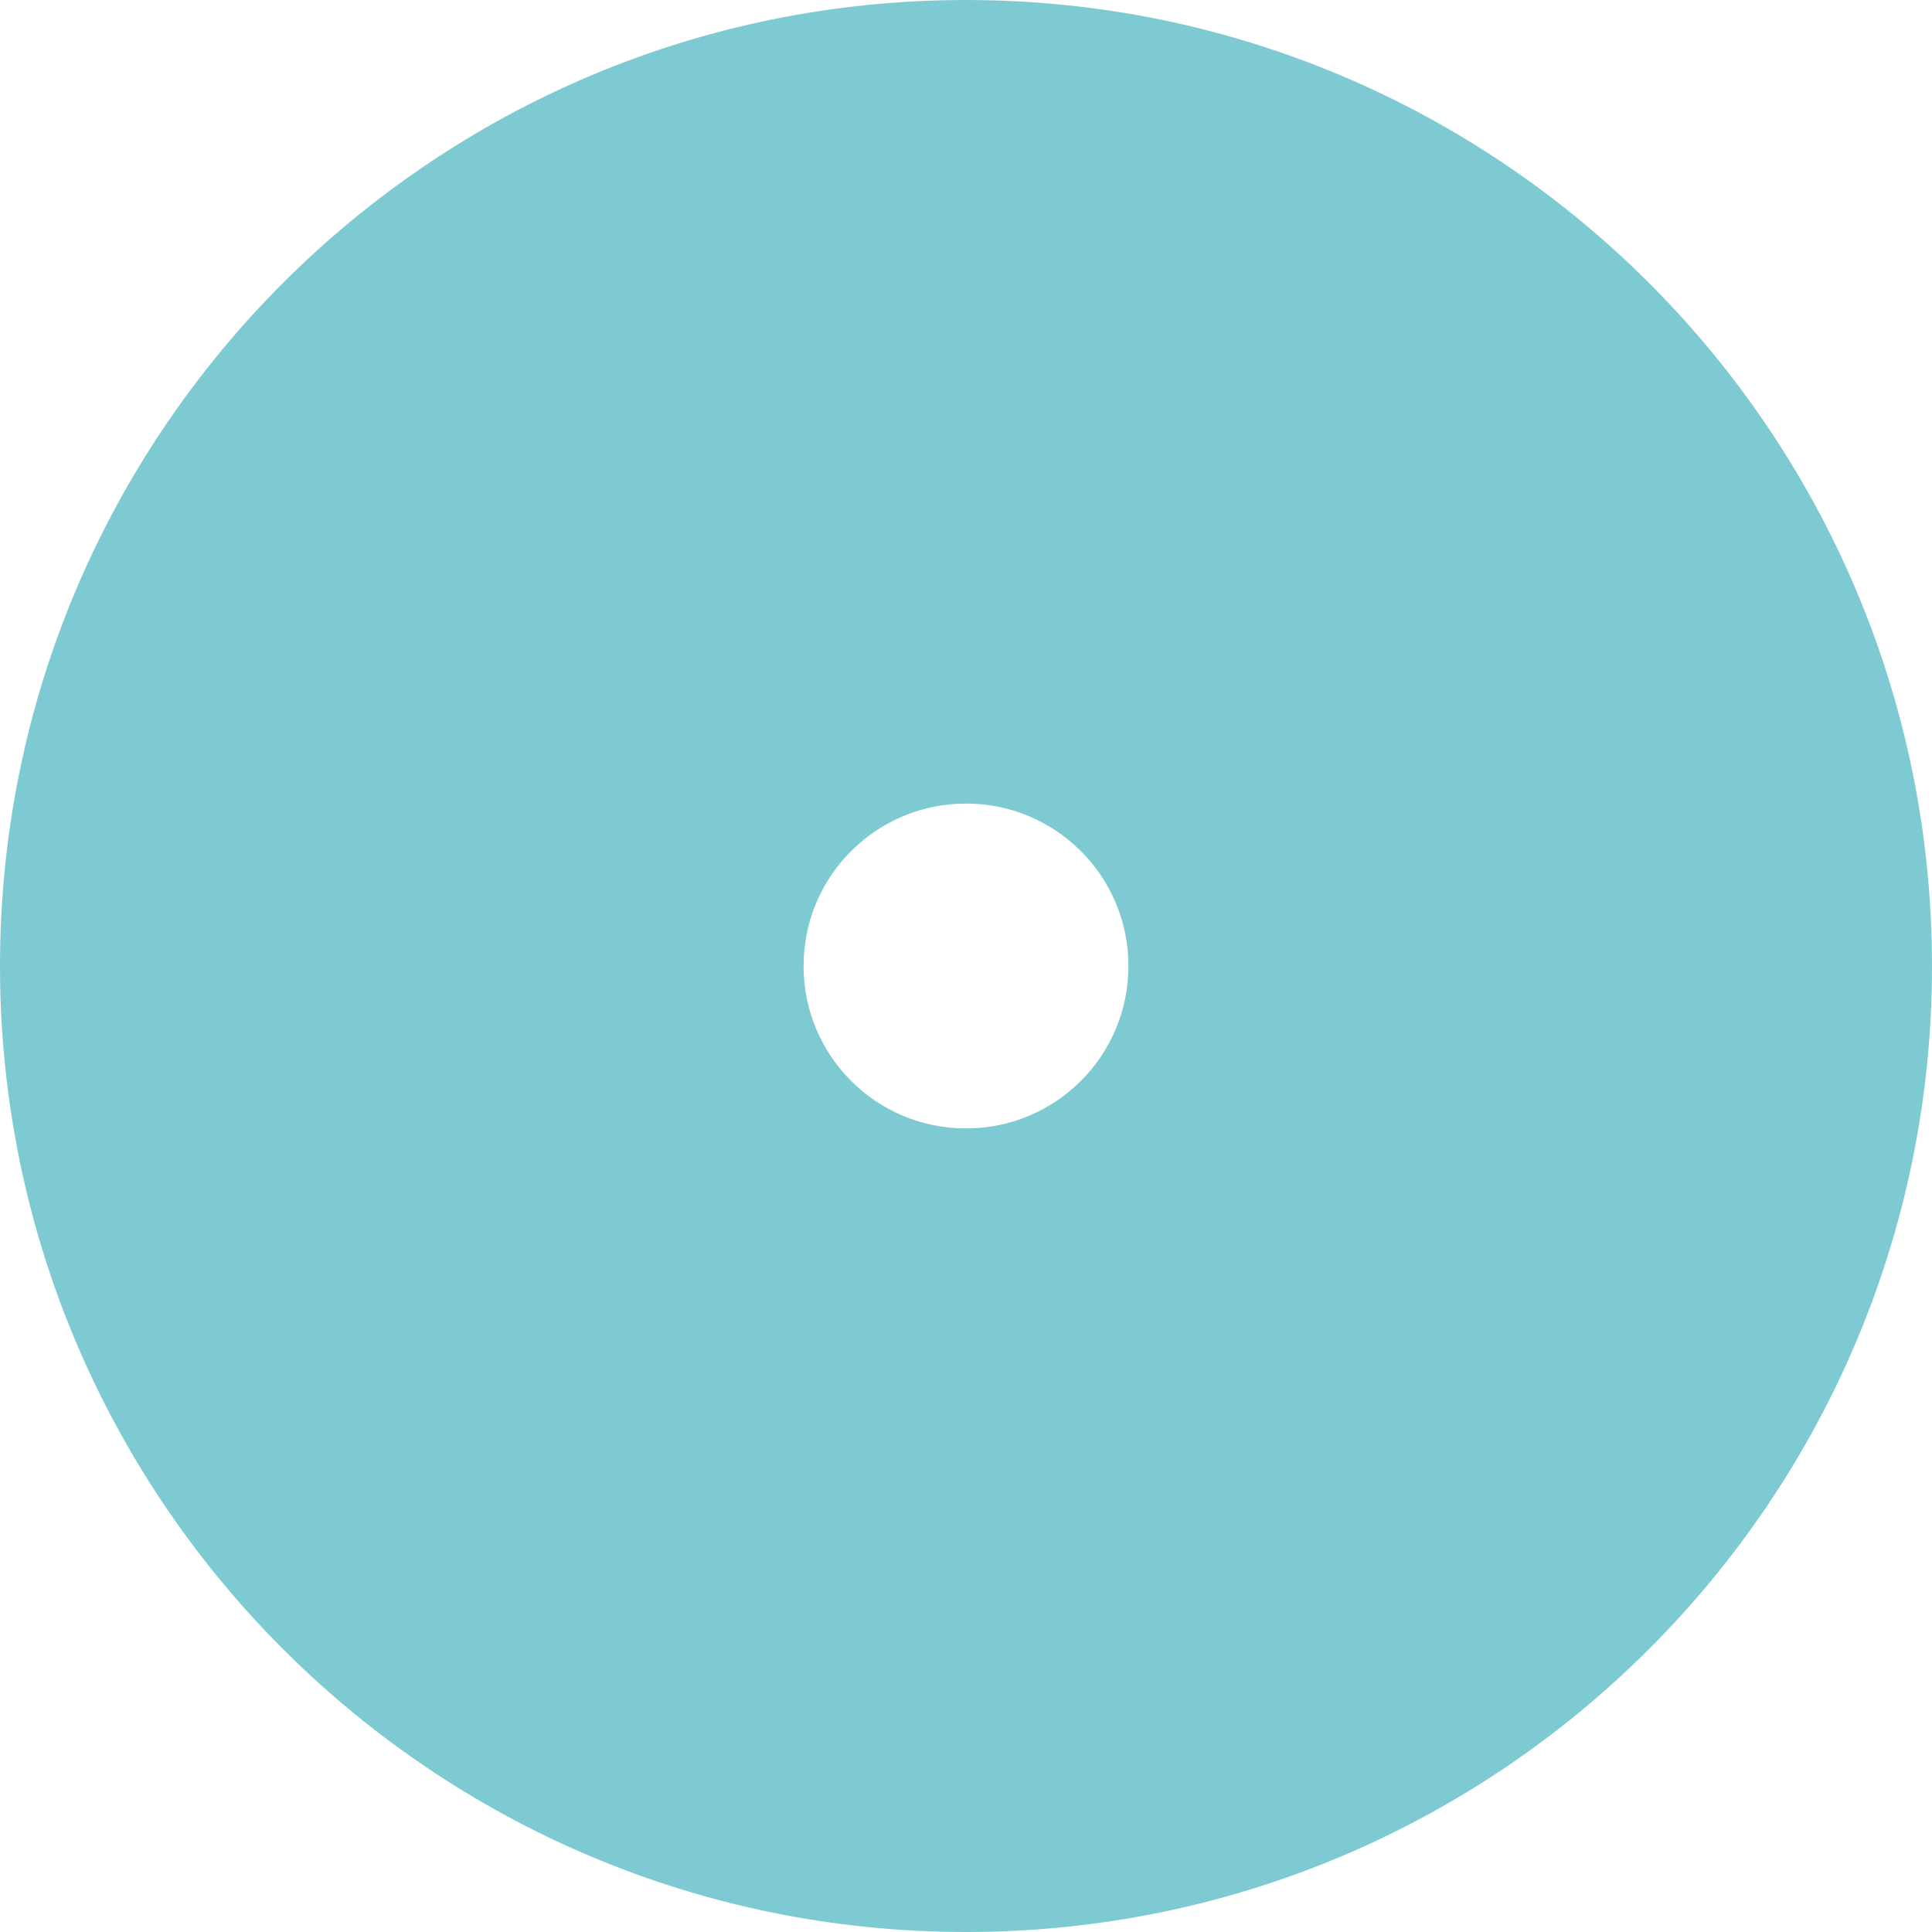 <?xml version="1.0" encoding="UTF-8"?> <svg xmlns="http://www.w3.org/2000/svg" width="28" height="28" viewBox="0 0 28 28" fill="none"><path d="M14 0C17.865 0 21.365 1.567 23.899 4.101C26.433 6.635 28 10.135 28 14C28 17.865 26.433 21.365 23.899 23.899C21.365 26.433 17.865 28 14 28C10.134 28 6.635 26.433 4.101 23.899C1.567 21.365 0 17.865 0 14C0 10.135 1.567 6.635 4.101 4.101C6.635 1.567 10.134 0 14 0ZM15.665 12.335C15.239 11.909 14.651 11.646 14 11.646C13.349 11.646 12.76 11.909 12.335 12.335C11.909 12.76 11.646 13.349 11.646 14C11.646 14.651 11.909 15.24 12.335 15.665C12.76 16.091 13.349 16.354 14 16.354C14.651 16.354 15.239 16.091 15.665 15.665C16.091 15.24 16.354 14.651 16.354 14C16.354 13.349 16.091 12.76 15.665 12.335Z" fill="#7ECAD2"></path></svg> 